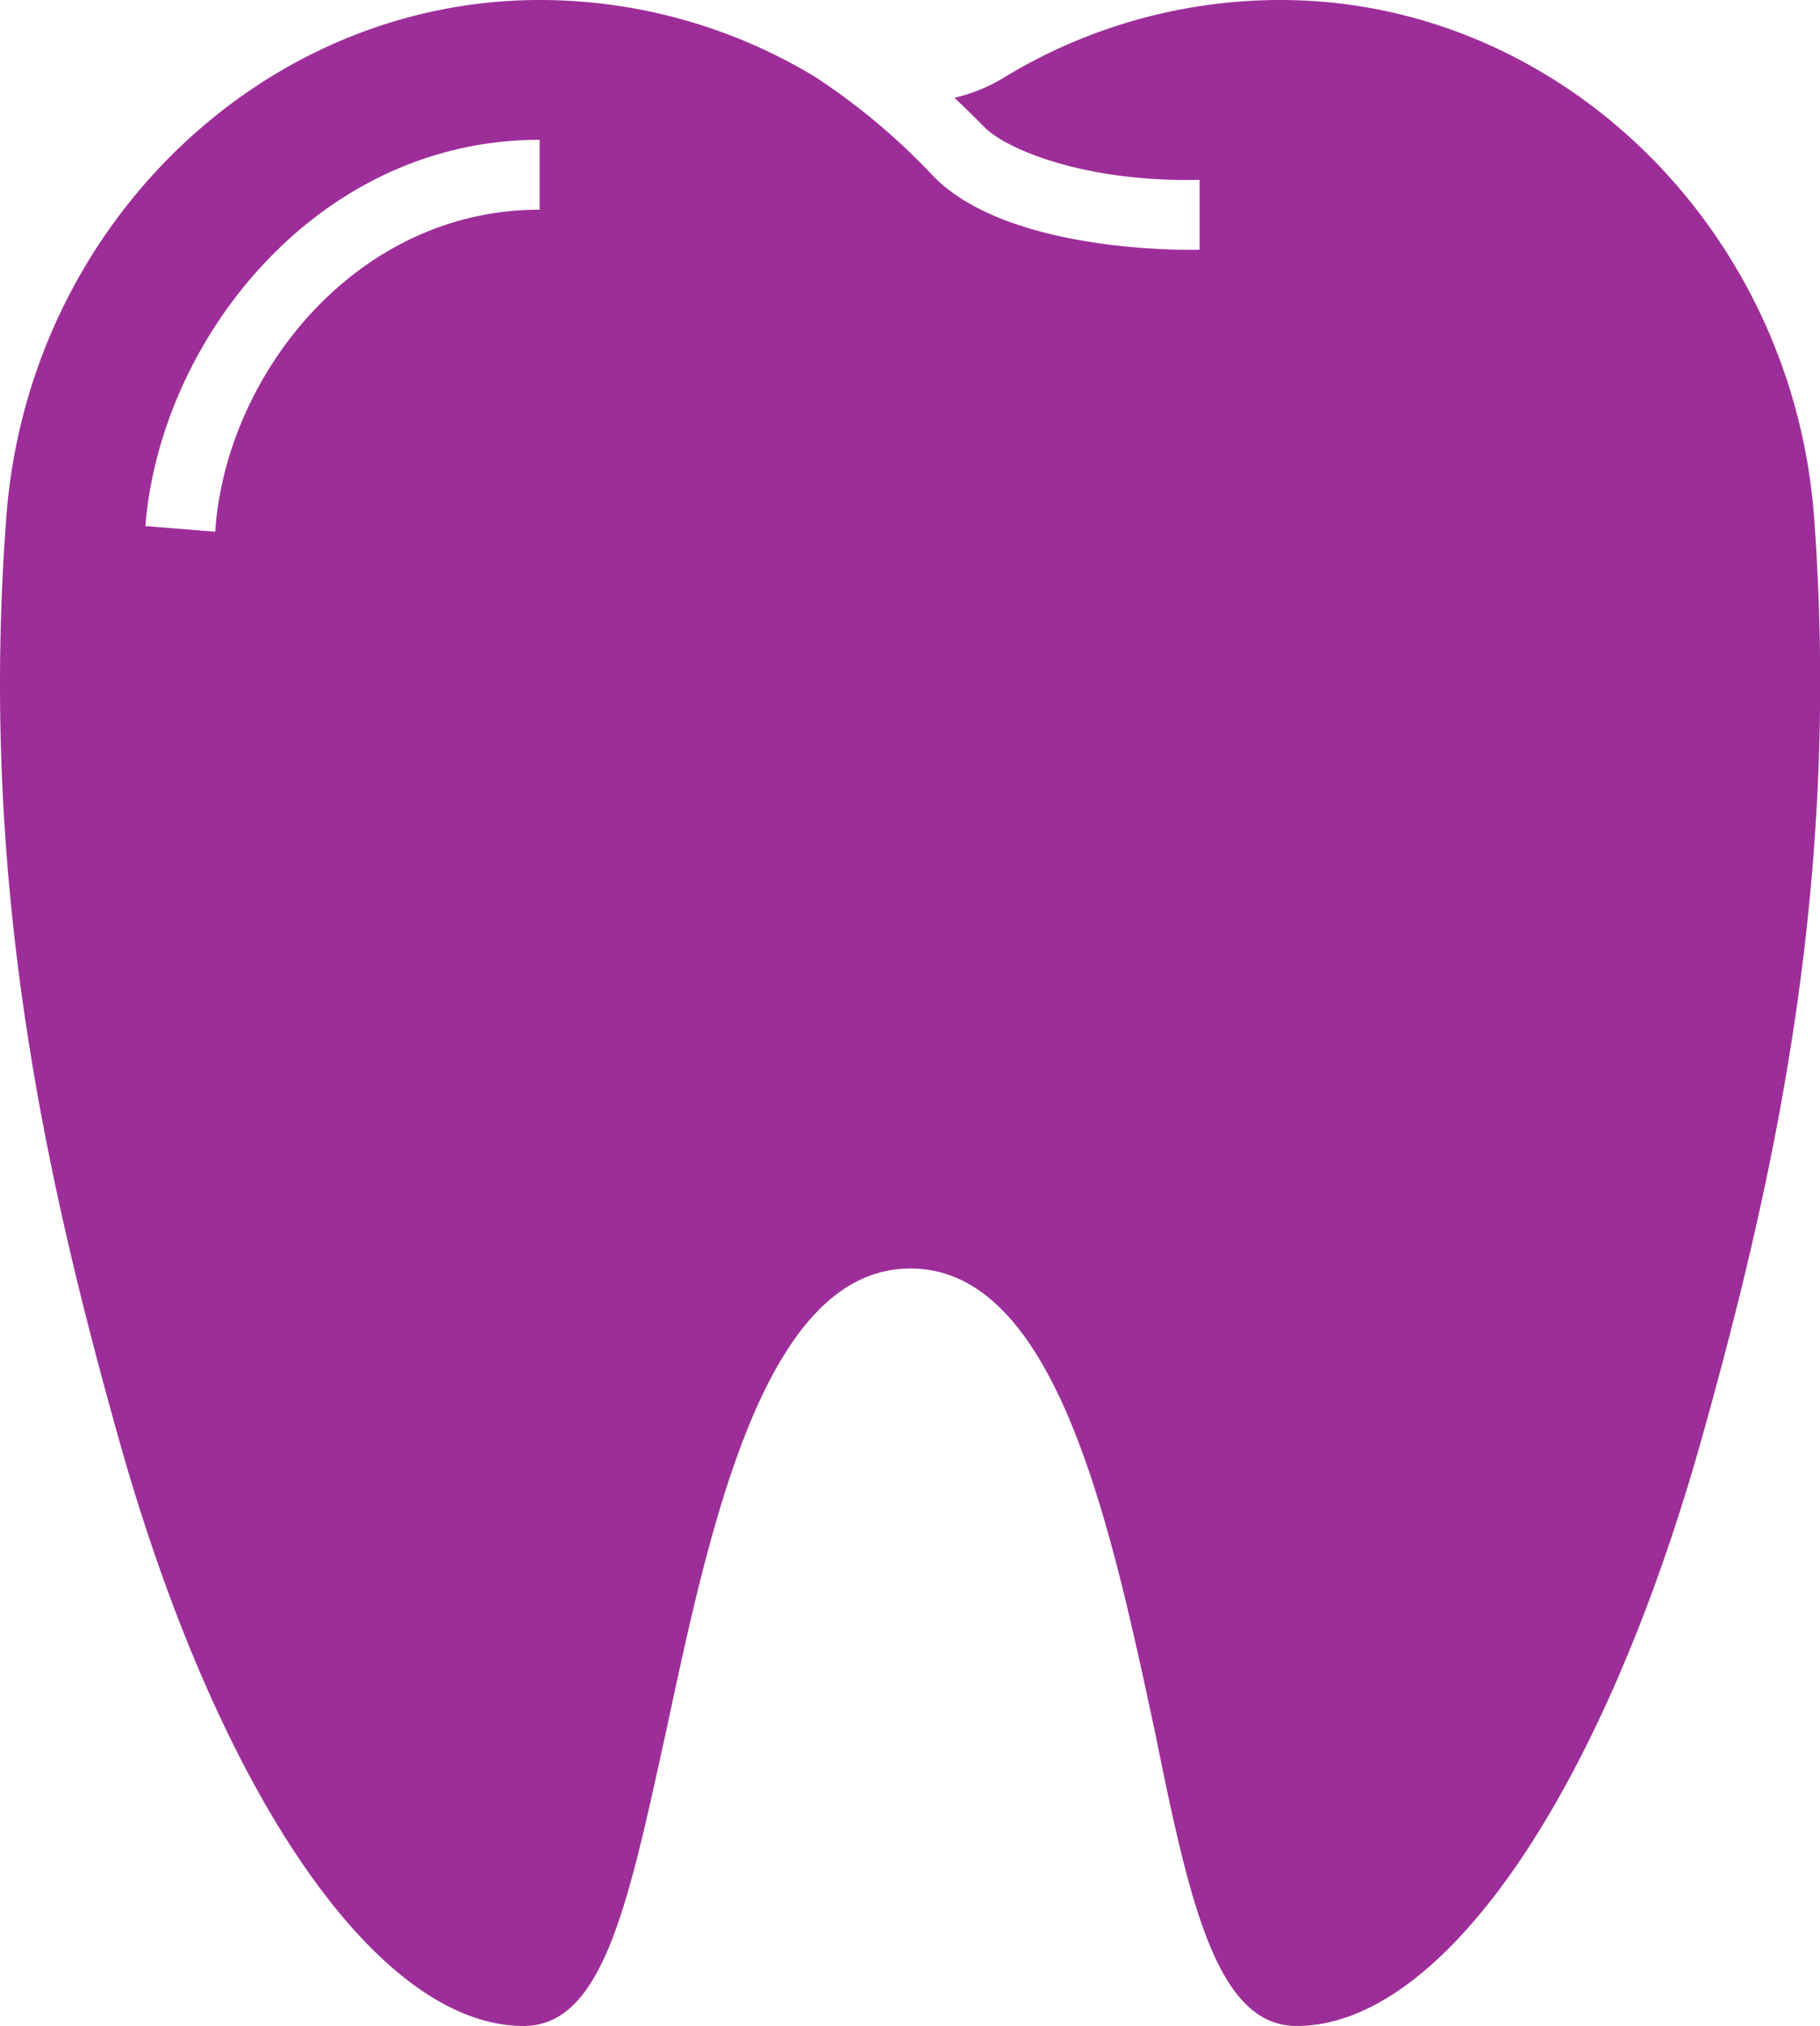 <svg xmlns="http://www.w3.org/2000/svg" width="49.492" height="55.074" viewBox="0 0 49.492 55.074">
  <path id="tooth_17_" data-name="tooth (17)" d="M20.174,58.074c2.174,0,2.849-3.352,3.874-8,1.2-5.612,2.678-12.591,6.647-12.591s5.441,6.979,6.647,12.591c.94,4.643,1.681,8,3.855,8,3.95,0,8.271-6.248,11-15.914,2.032-7.236,3.8-15.288,3.067-25.144C54.652,9.153,48.29,3,40.76,3a14.452,14.452,0,0,0-7.492,2.089,4.6,4.6,0,0,1-1.377.57c.294.275.56.541.826.807.579.579,2.678,1.491,5.84,1.424v1.9c-.095,0-5.118.142-7.226-1.985A17.709,17.709,0,0,0,28.1,5.089,14.452,14.452,0,0,0,20.61,3C13.08,3,6.718,9.153,6.111,17.015c-.75,9.856,1.035,17.908,3.067,25.144C11.9,51.826,16.223,58.074,20.174,58.074ZM20.61,6.8V8.7c-5.033,0-8.546,4.539-8.821,8.755L9.89,17.3c.4-5.052,4.653-10.5,10.72-10.5Z" transform="translate(-5.936 -3)" fill="#9d2e99"/>
</svg>
